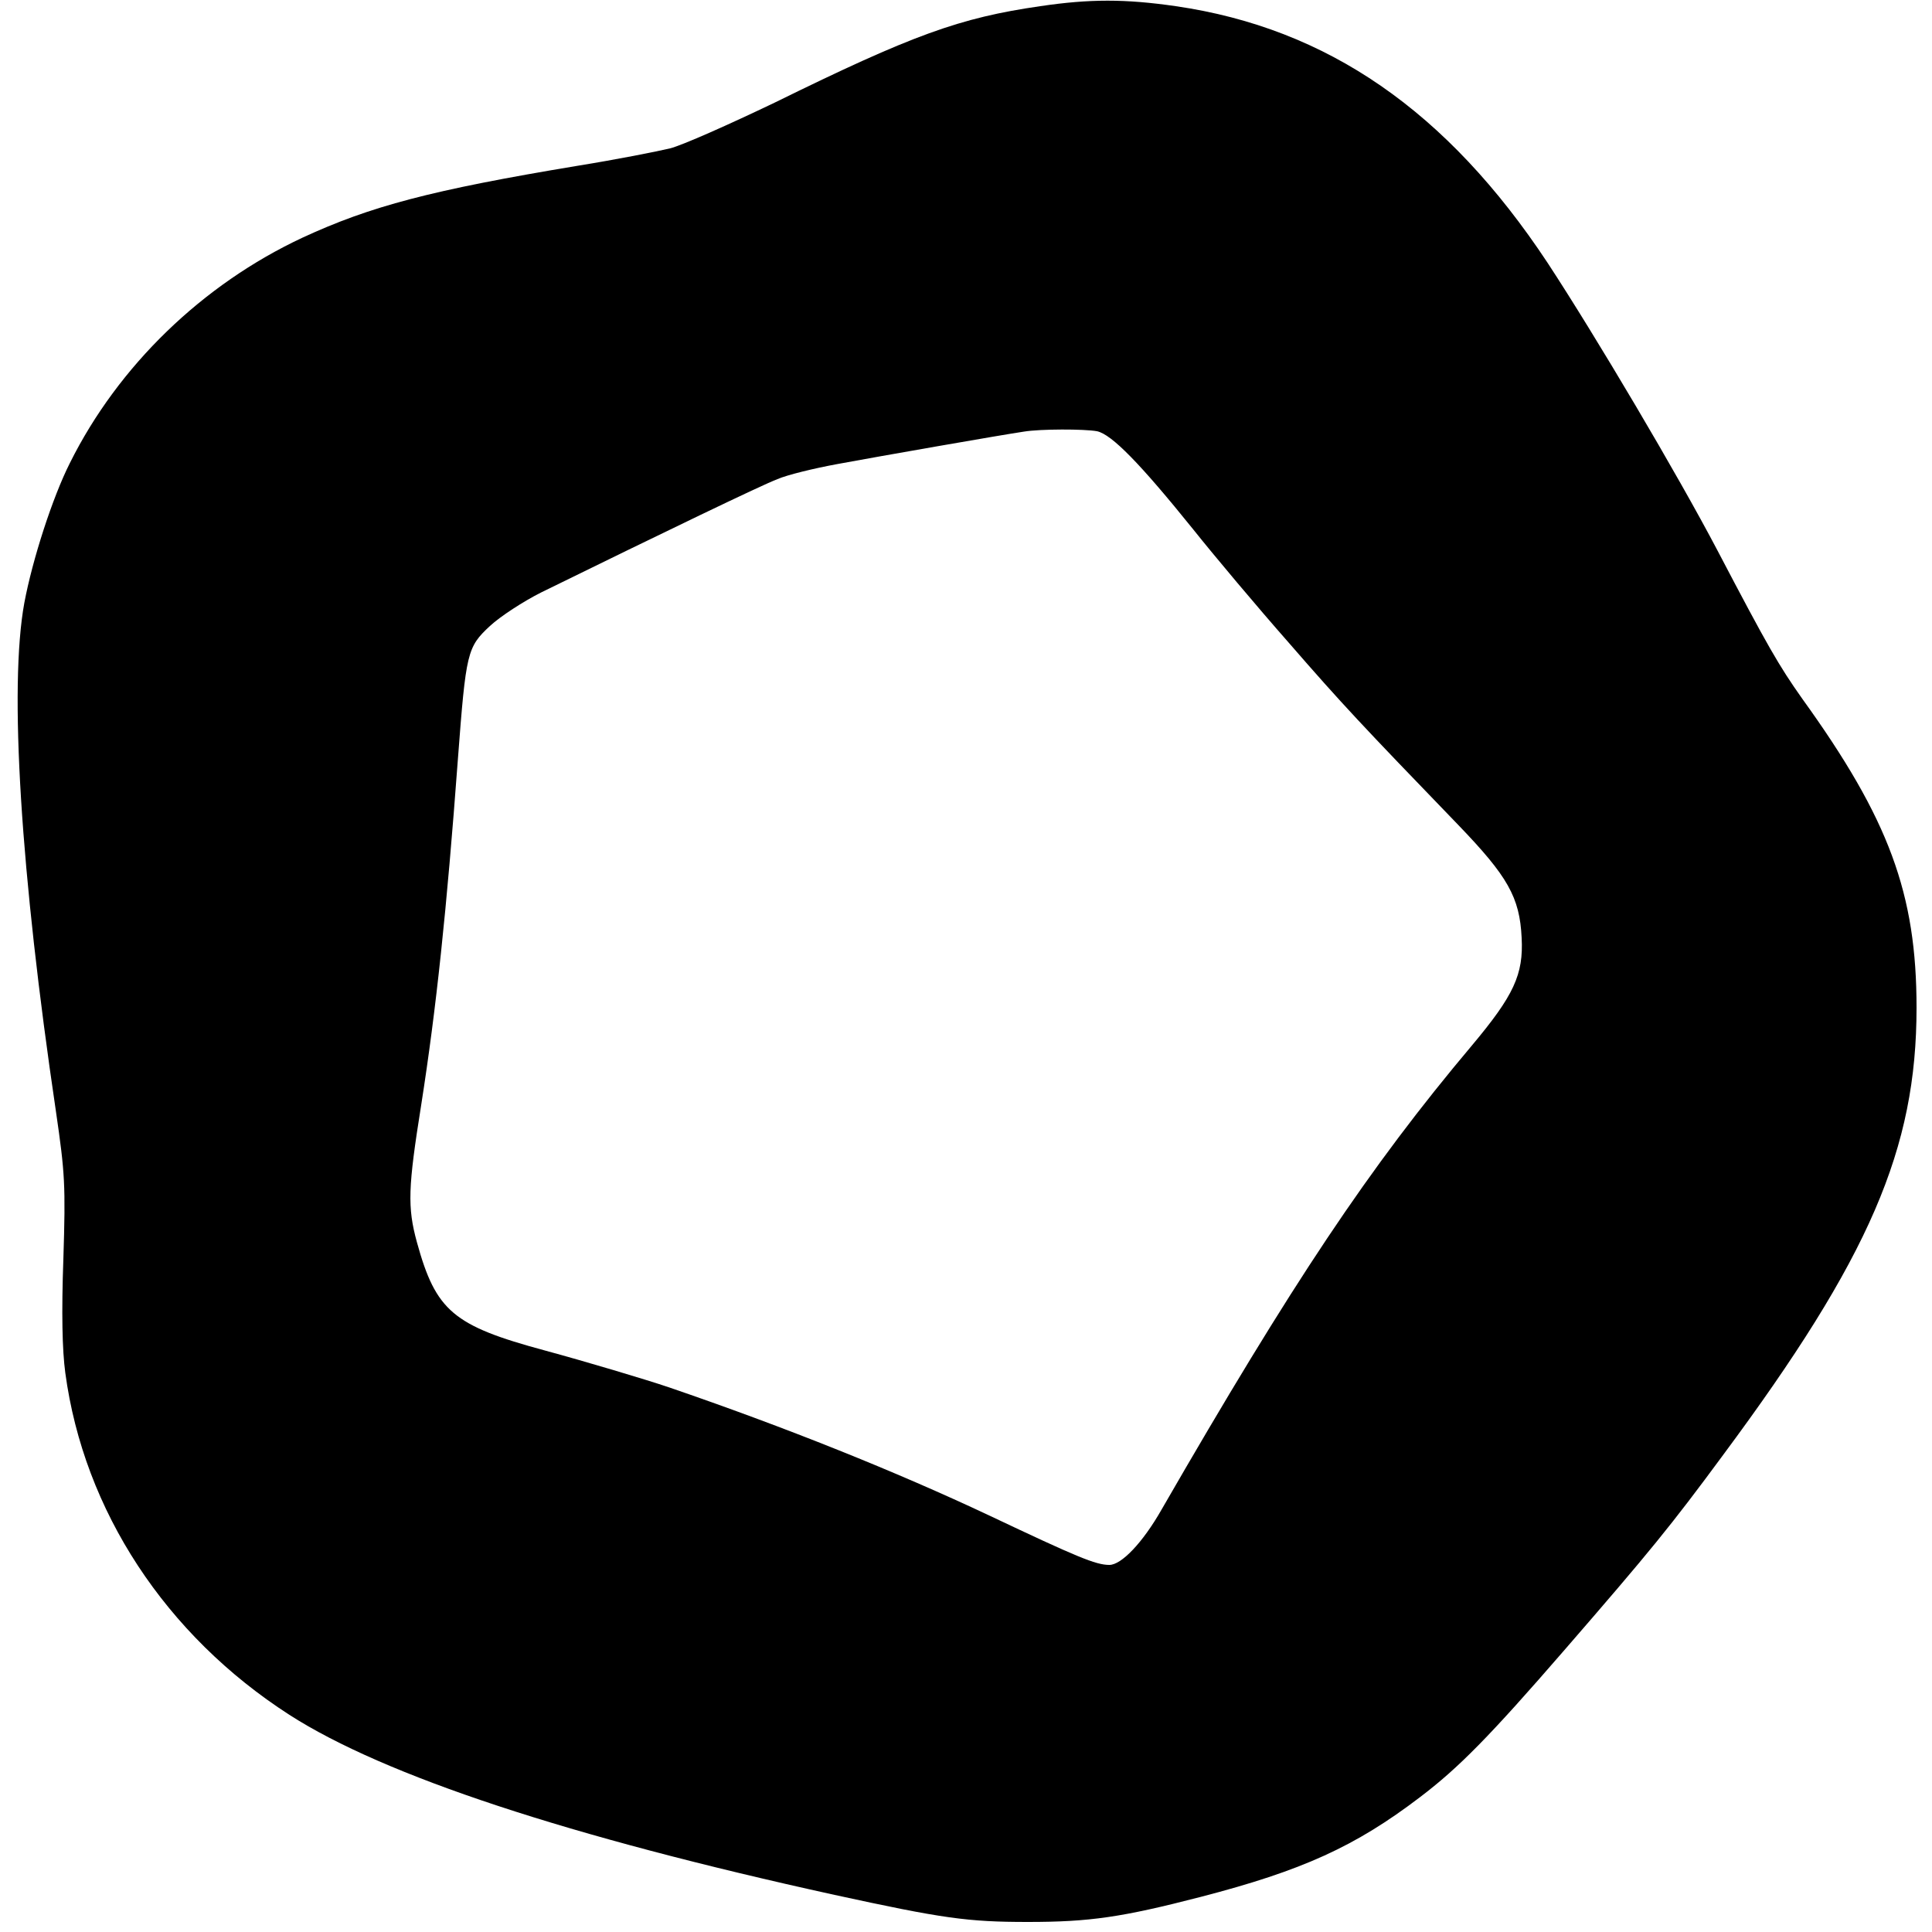 <?xml version="1.0" standalone="no"?>
<!DOCTYPE svg PUBLIC "-//W3C//DTD SVG 20010904//EN"
 "http://www.w3.org/TR/2001/REC-SVG-20010904/DTD/svg10.dtd">
<svg version="1.0" xmlns="http://www.w3.org/2000/svg"
 width="500pt" height="500pt" viewBox="0 0 500 500"
 preserveAspectRatio="xMidYMid meet">
<g transform="translate(0,500) scale(0.1,-0.1)"
fill="#000000" stroke="none">
<path d="M2692 4984 c-208 -30 -330 -74 -688 -250 -117 -56 -238 -110 -270
-118 -33 -8 -140 -29 -239 -45 -380 -63 -537 -105 -712 -186 -259 -121 -477
-332 -602 -583 -45 -89 -97 -250 -118 -362 -40 -218 -10 -698 82 -1318 23
-158 25 -189 19 -380 -5 -139 -3 -236 5 -295 48 -357 260 -679 580 -885 246
-158 723 -315 1411 -466 280 -61 344 -70 500 -70 160 0 243 12 448 65 262 68
399 130 567 258 100 76 179 156 374 381 222 256 275 321 410 504 380 512 501
793 501 1158 0 295 -71 488 -296 800 -60 85 -88 133 -219 383 -104 198 -316
556 -440 745 -260 393 -570 607 -962 664 -131 19 -223 19 -351 0z m147 -1100
c38 -8 112 -84 249 -254 55 -69 166 -201 247 -293 139 -160 189 -213 439 -472
128 -133 159 -187 164 -292 5 -95 -20 -149 -129 -279 -266 -316 -464 -613
-803 -1201 -49 -86 -104 -143 -135 -143 -35 0 -83 20 -311 128 -240 113 -526
228 -830 332 -59 20 -213 66 -320 95 -237 64 -282 102 -331 280 -25 91 -23
142 11 355 39 249 66 504 95 895 21 278 24 290 83 345 27 25 87 64 133 87 320
157 571 278 611 293 25 11 95 28 155 39 102 19 428 76 483 84 42 7 156 7 189
1z"/>
</g>
</svg>
